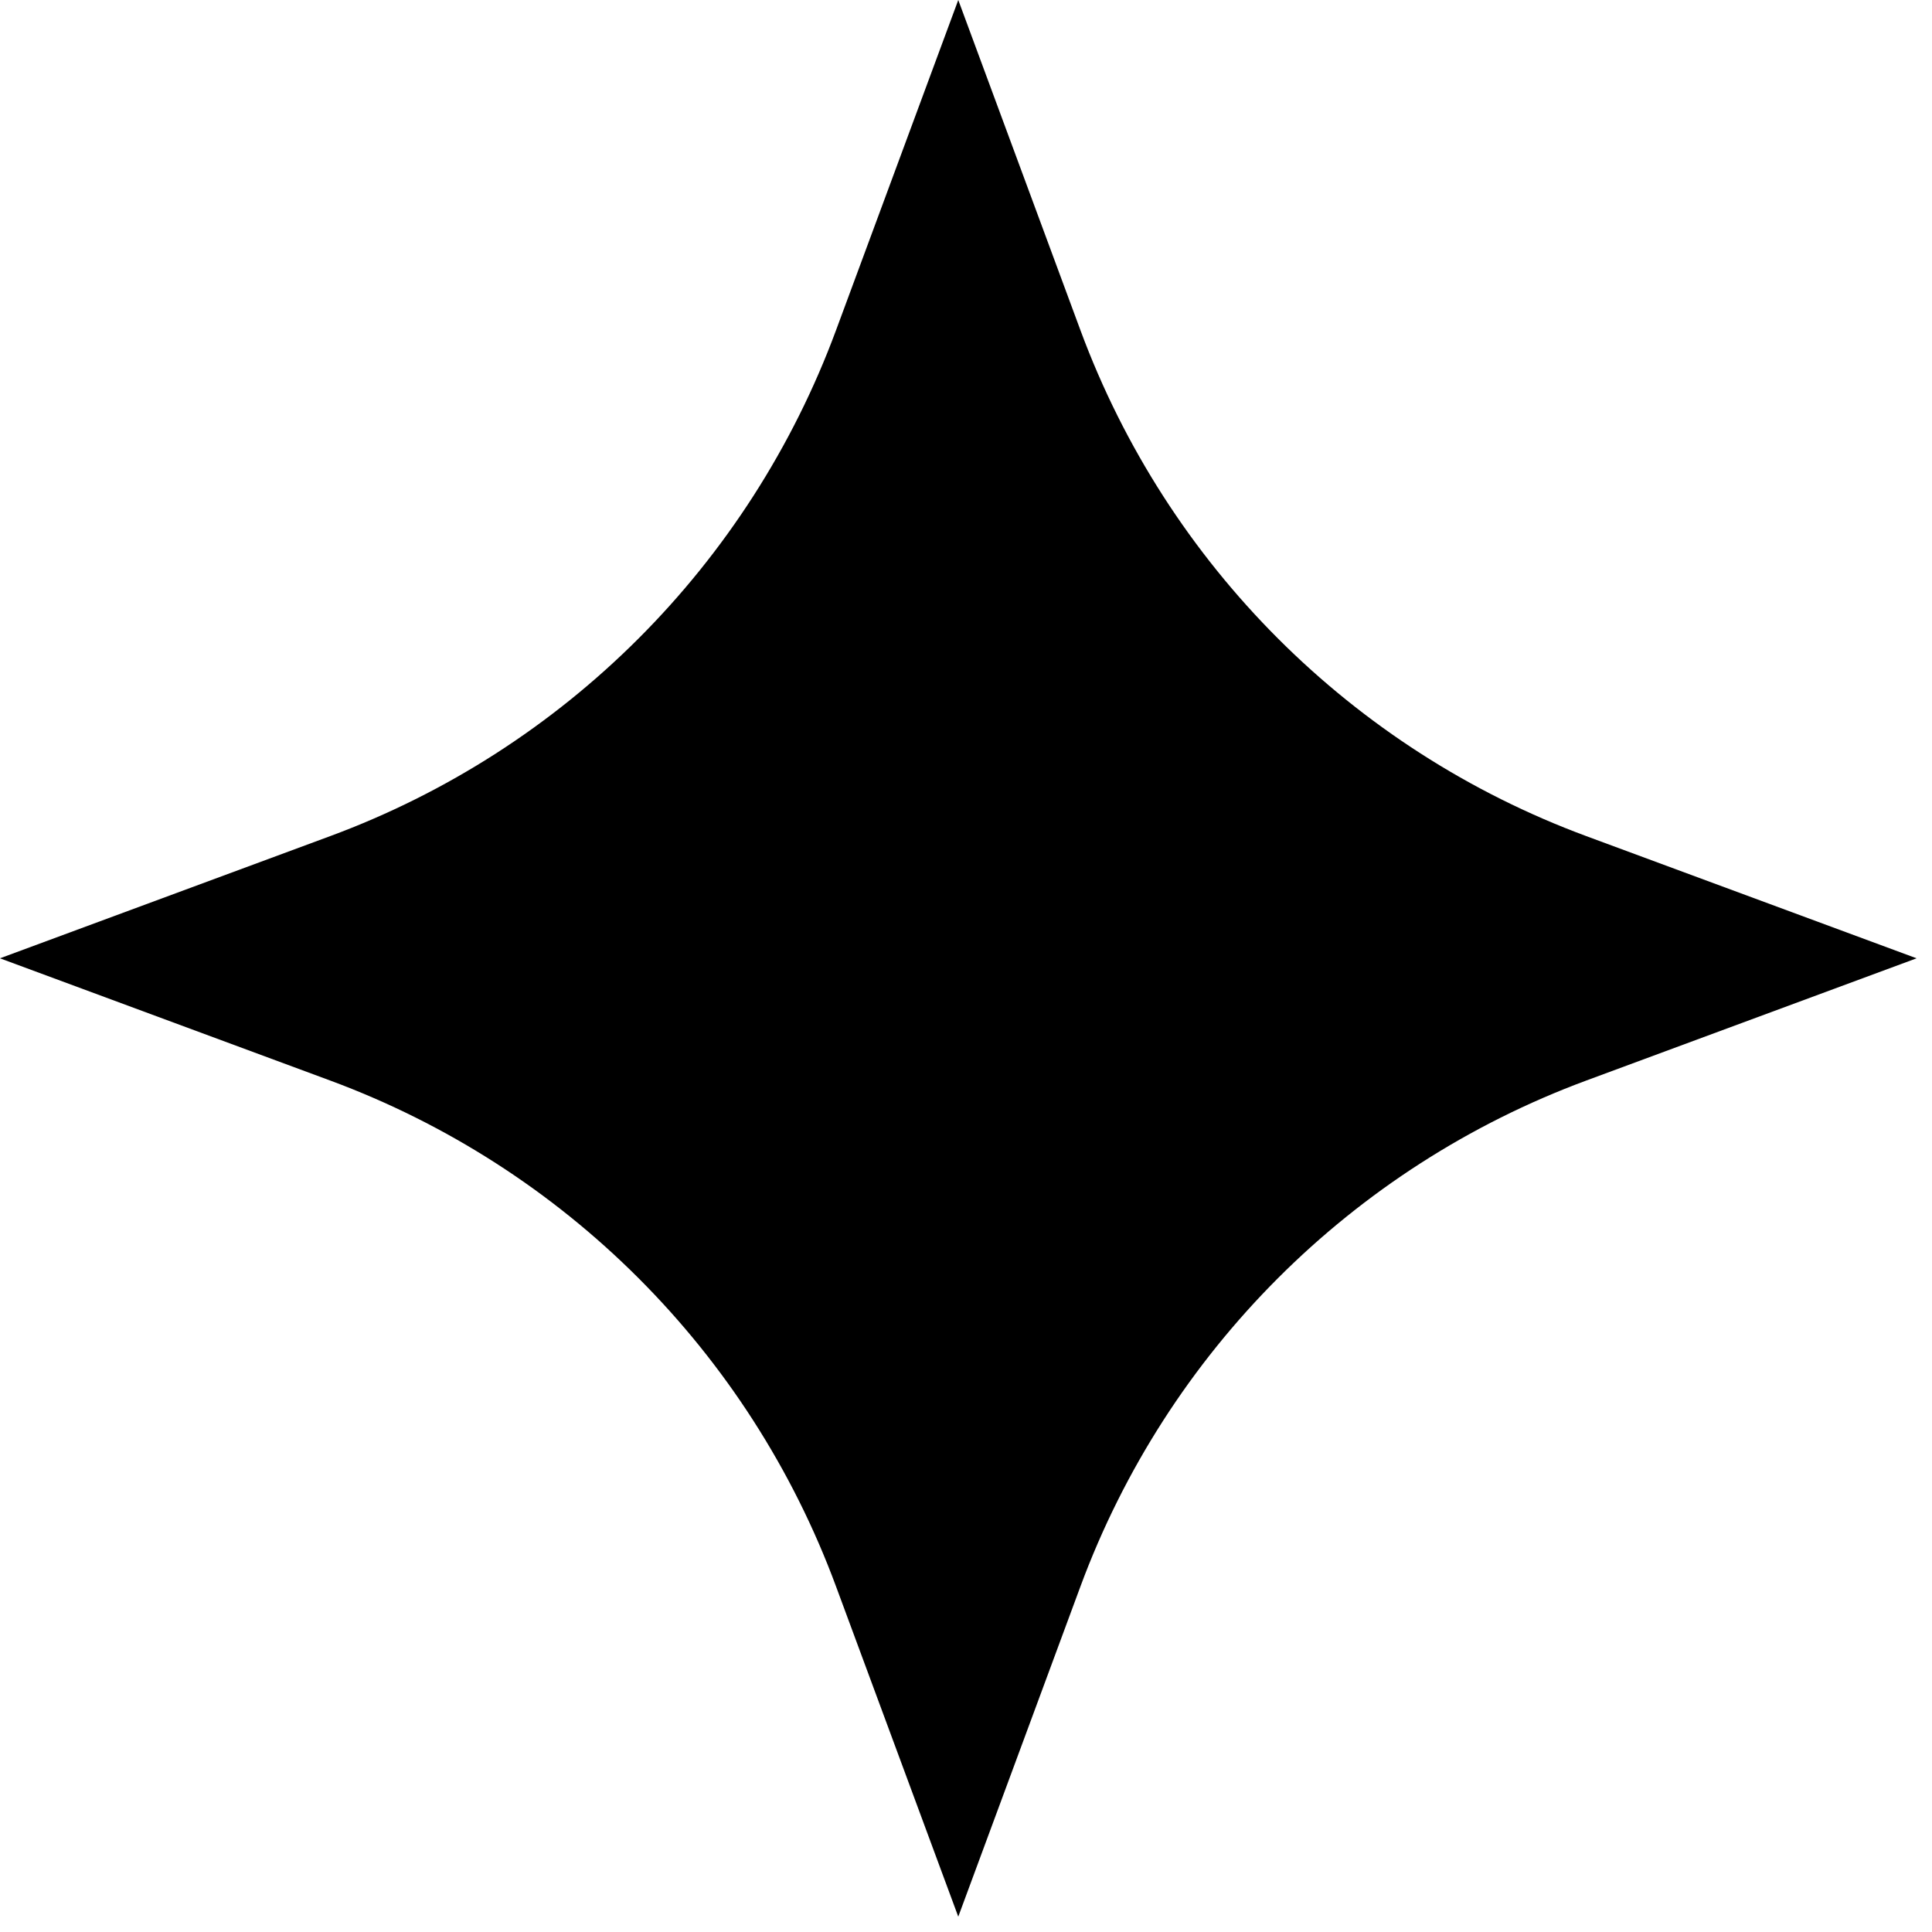 <svg xmlns="http://www.w3.org/2000/svg" width="54" height="54" viewBox="0 0 54 54" fill="none">
	<path d="M44.338 23.37L53.569 26.785L44.338 30.201C37.788 32.626 32.623 37.789 30.199 44.341L26.784 53.571L23.367 44.341C20.944 37.789 15.779 32.626 9.228 30.201L-0.001 26.785L9.228 23.37C15.779 20.947 20.944 15.781 23.367 9.231L26.784 0L30.199 9.231C32.623 15.781 37.788 20.947 44.338 23.37Z" fill="#332318" style="fill:#332318;fill:color(display-p3 0.2 0.137 0.094);fill-opacity:1;"/>
</svg>

